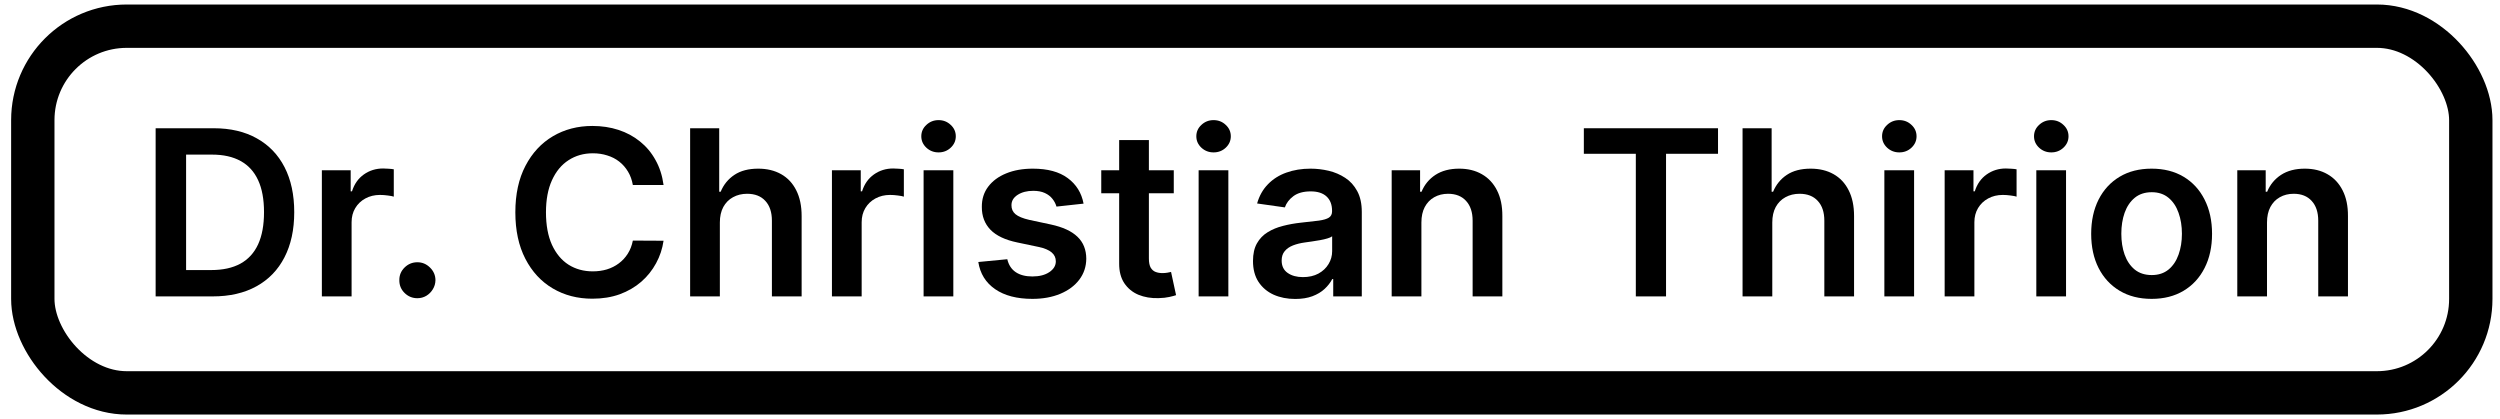 <svg width="173" height="29" viewBox="0 0 173 29" fill="none" xmlns="http://www.w3.org/2000/svg">
<rect x="2.27" y="1.812" width="168.709" height="25.375" rx="6.5" stroke="black" stroke-width="3"/>
<path d="M156.877 15.398V20.511H154.82V11.784H156.786V13.267H156.888C157.089 12.778 157.409 12.39 157.848 12.102C158.291 11.814 158.839 11.671 159.49 11.671C160.093 11.671 160.617 11.799 161.064 12.057C161.515 12.314 161.863 12.688 162.11 13.176C162.36 13.665 162.483 14.258 162.479 14.955V20.511H160.422V15.273C160.422 14.689 160.271 14.233 159.968 13.903C159.668 13.574 159.254 13.409 158.723 13.409C158.363 13.409 158.043 13.489 157.763 13.648C157.486 13.803 157.269 14.028 157.11 14.324C156.954 14.619 156.877 14.977 156.877 15.398Z" fill="black"/>
<path d="M148.892 20.682C148.04 20.682 147.301 20.494 146.676 20.119C146.051 19.744 145.566 19.22 145.222 18.546C144.881 17.871 144.71 17.083 144.71 16.182C144.71 15.28 144.881 14.491 145.222 13.812C145.566 13.134 146.051 12.608 146.676 12.233C147.301 11.858 148.04 11.671 148.892 11.671C149.745 11.671 150.483 11.858 151.108 12.233C151.733 12.608 152.216 13.134 152.557 13.812C152.902 14.491 153.074 15.28 153.074 16.182C153.074 17.083 152.902 17.871 152.557 18.546C152.216 19.22 151.733 19.744 151.108 20.119C150.483 20.494 149.745 20.682 148.892 20.682ZM148.904 19.034C149.366 19.034 149.752 18.907 150.063 18.653C150.373 18.396 150.604 18.051 150.756 17.619C150.911 17.188 150.989 16.706 150.989 16.176C150.989 15.642 150.911 15.159 150.756 14.727C150.604 14.292 150.373 13.945 150.063 13.688C149.752 13.43 149.366 13.301 148.904 13.301C148.43 13.301 148.036 13.43 147.722 13.688C147.411 13.945 147.178 14.292 147.023 14.727C146.871 15.159 146.796 15.642 146.796 16.176C146.796 16.706 146.871 17.188 147.023 17.619C147.178 18.051 147.411 18.396 147.722 18.653C148.036 18.907 148.43 19.034 148.904 19.034Z" fill="black"/>
<path d="M140.913 20.511V11.784H142.97V20.511H140.913ZM141.948 10.546C141.622 10.546 141.342 10.438 141.107 10.222C140.872 10.002 140.754 9.739 140.754 9.432C140.754 9.121 140.872 8.858 141.107 8.642C141.342 8.422 141.622 8.312 141.948 8.312C142.277 8.312 142.557 8.422 142.788 8.642C143.023 8.858 143.141 9.121 143.141 9.432C143.141 9.739 143.023 10.002 142.788 10.222C142.557 10.438 142.277 10.546 141.948 10.546Z" fill="black"/>
<path d="M134.57 20.511V11.784H136.564V13.239H136.655C136.814 12.735 137.087 12.347 137.473 12.074C137.863 11.797 138.308 11.659 138.808 11.659C138.922 11.659 139.049 11.665 139.189 11.676C139.333 11.684 139.452 11.697 139.547 11.716V13.608C139.46 13.578 139.322 13.551 139.132 13.528C138.947 13.502 138.767 13.489 138.593 13.489C138.218 13.489 137.88 13.57 137.581 13.733C137.286 13.892 137.053 14.114 136.882 14.398C136.712 14.682 136.627 15.009 136.627 15.381V20.511H134.57Z" fill="black"/>
<path d="M130.398 20.511V11.784H132.455V20.511H130.398ZM131.432 10.546C131.106 10.546 130.826 10.438 130.591 10.222C130.356 10.002 130.239 9.739 130.239 9.432C130.239 9.121 130.356 8.858 130.591 8.642C130.826 8.422 131.106 8.312 131.432 8.312C131.761 8.312 132.042 8.422 132.273 8.642C132.508 8.858 132.625 9.121 132.625 9.432C132.625 9.739 132.508 10.002 132.273 10.222C132.042 10.438 131.761 10.546 131.432 10.546Z" fill="black"/>
<path d="M122.642 15.398V20.511H120.585V8.875H122.597V13.267H122.699C122.904 12.775 123.22 12.386 123.648 12.102C124.08 11.814 124.629 11.671 125.296 11.671C125.902 11.671 126.43 11.797 126.881 12.051C127.332 12.305 127.68 12.676 127.926 13.165C128.176 13.653 128.301 14.25 128.301 14.954V20.511H126.244V15.273C126.244 14.686 126.093 14.229 125.79 13.903C125.491 13.574 125.07 13.409 124.529 13.409C124.165 13.409 123.839 13.489 123.551 13.648C123.267 13.803 123.044 14.028 122.881 14.324C122.722 14.619 122.642 14.977 122.642 15.398Z" fill="black"/>
<path d="M109.602 10.642V8.875H118.887V10.642H115.29V20.511H113.199V10.642H109.602Z" fill="black"/>
<path d="M98.361 15.398V20.511H96.304V11.784H98.27V13.267H98.372C98.573 12.778 98.893 12.39 99.332 12.102C99.776 11.814 100.323 11.671 100.975 11.671C101.577 11.671 102.101 11.799 102.548 12.057C102.999 12.314 103.348 12.688 103.594 13.176C103.844 13.665 103.967 14.258 103.963 14.955V20.511H101.906V15.273C101.906 14.689 101.755 14.233 101.452 13.903C101.153 13.574 100.738 13.409 100.207 13.409C99.848 13.409 99.528 13.489 99.247 13.648C98.971 13.803 98.753 14.028 98.594 14.324C98.439 14.619 98.361 14.977 98.361 15.398Z" fill="black"/>
<path d="M89.628 20.688C89.075 20.688 88.577 20.589 88.134 20.392C87.694 20.191 87.346 19.896 87.088 19.506C86.834 19.116 86.707 18.634 86.707 18.062C86.707 17.57 86.798 17.163 86.98 16.841C87.162 16.519 87.41 16.261 87.725 16.068C88.039 15.875 88.393 15.729 88.787 15.631C89.185 15.528 89.596 15.455 90.02 15.409C90.531 15.356 90.946 15.309 91.264 15.267C91.582 15.222 91.814 15.153 91.957 15.062C92.105 14.968 92.179 14.822 92.179 14.625V14.591C92.179 14.163 92.052 13.832 91.798 13.597C91.545 13.362 91.179 13.244 90.702 13.244C90.198 13.244 89.798 13.354 89.503 13.574C89.211 13.794 89.014 14.053 88.912 14.352L86.992 14.08C87.143 13.549 87.393 13.106 87.742 12.75C88.09 12.39 88.516 12.121 89.02 11.943C89.524 11.761 90.081 11.671 90.691 11.671C91.111 11.671 91.529 11.72 91.946 11.818C92.363 11.917 92.743 12.08 93.088 12.307C93.433 12.53 93.709 12.835 93.918 13.222C94.13 13.608 94.236 14.091 94.236 14.671V20.511H92.259V19.312H92.191C92.066 19.555 91.889 19.782 91.662 19.994C91.439 20.203 91.156 20.371 90.816 20.5C90.478 20.625 90.082 20.688 89.628 20.688ZM90.162 19.176C90.575 19.176 90.933 19.095 91.236 18.932C91.539 18.765 91.772 18.546 91.935 18.273C92.102 18 92.185 17.703 92.185 17.381V16.352C92.12 16.405 92.011 16.455 91.855 16.5C91.704 16.546 91.533 16.585 91.344 16.619C91.154 16.653 90.967 16.684 90.781 16.71C90.596 16.737 90.435 16.759 90.298 16.778C89.992 16.82 89.717 16.888 89.475 16.983C89.232 17.078 89.041 17.21 88.901 17.381C88.761 17.547 88.691 17.763 88.691 18.028C88.691 18.407 88.829 18.693 89.105 18.886C89.382 19.08 89.734 19.176 90.162 19.176Z" fill="black"/>
<path d="M82.945 20.511V11.784H85.002V20.511H82.945ZM83.979 10.546C83.653 10.546 83.373 10.438 83.138 10.222C82.903 10.002 82.786 9.739 82.786 9.432C82.786 9.121 82.903 8.858 83.138 8.642C83.373 8.422 83.653 8.312 83.979 8.312C84.308 8.312 84.589 8.422 84.82 8.642C85.055 8.858 85.172 9.121 85.172 9.432C85.172 9.739 85.055 10.002 84.82 10.222C84.589 10.438 84.308 10.546 83.979 10.546Z" fill="black"/>
<path d="M81.225 11.784V13.375H76.207V11.784H81.225ZM77.446 9.693H79.503V17.886C79.503 18.163 79.545 18.375 79.628 18.523C79.715 18.667 79.829 18.765 79.969 18.818C80.109 18.871 80.264 18.898 80.435 18.898C80.564 18.898 80.681 18.888 80.787 18.869C80.897 18.85 80.98 18.833 81.037 18.818L81.384 20.426C81.274 20.464 81.117 20.506 80.912 20.551C80.711 20.597 80.465 20.623 80.173 20.631C79.658 20.646 79.194 20.568 78.781 20.398C78.368 20.224 78.041 19.954 77.798 19.591C77.56 19.227 77.442 18.773 77.446 18.227V9.693Z" fill="black"/>
<path d="M74.983 14.091L73.108 14.296C73.055 14.106 72.962 13.928 72.83 13.761C72.701 13.595 72.527 13.46 72.307 13.358C72.087 13.256 71.818 13.205 71.5 13.205C71.072 13.205 70.712 13.297 70.421 13.483C70.133 13.669 69.991 13.909 69.994 14.205C69.991 14.458 70.083 14.665 70.273 14.824C70.466 14.983 70.784 15.114 71.227 15.216L72.716 15.534C73.542 15.712 74.155 15.994 74.557 16.381C74.962 16.767 75.167 17.273 75.171 17.898C75.167 18.447 75.006 18.932 74.688 19.352C74.373 19.769 73.936 20.095 73.375 20.33C72.814 20.564 72.171 20.682 71.443 20.682C70.375 20.682 69.515 20.458 68.864 20.011C68.212 19.561 67.824 18.934 67.699 18.131L69.705 17.938C69.796 18.331 69.989 18.629 70.284 18.83C70.58 19.03 70.964 19.131 71.438 19.131C71.926 19.131 72.318 19.03 72.614 18.83C72.913 18.629 73.063 18.381 73.063 18.085C73.063 17.835 72.966 17.629 72.773 17.466C72.583 17.303 72.288 17.178 71.886 17.091L70.398 16.778C69.561 16.604 68.941 16.311 68.54 15.898C68.138 15.481 67.939 14.955 67.943 14.318C67.939 13.78 68.085 13.314 68.381 12.921C68.68 12.523 69.095 12.216 69.625 12C70.159 11.78 70.775 11.671 71.472 11.671C72.494 11.671 73.299 11.888 73.886 12.324C74.477 12.759 74.843 13.348 74.983 14.091Z" fill="black"/>
<path d="M63.913 20.511V11.784H65.97V20.511H63.913ZM64.948 10.546C64.622 10.546 64.341 10.438 64.107 10.222C63.872 10.002 63.754 9.739 63.754 9.432C63.754 9.121 63.872 8.858 64.107 8.642C64.341 8.422 64.622 8.312 64.948 8.312C65.277 8.312 65.557 8.422 65.788 8.642C66.023 8.858 66.141 9.121 66.141 9.432C66.141 9.739 66.023 10.002 65.788 10.222C65.557 10.438 65.277 10.546 64.948 10.546Z" fill="black"/>
<path d="M57.57 20.511V11.784H59.564V13.239H59.655C59.814 12.735 60.087 12.347 60.473 12.074C60.863 11.797 61.308 11.659 61.808 11.659C61.922 11.659 62.049 11.665 62.189 11.676C62.333 11.684 62.452 11.697 62.547 11.716V13.608C62.46 13.578 62.322 13.551 62.132 13.528C61.947 13.502 61.767 13.489 61.592 13.489C61.217 13.489 60.88 13.57 60.581 13.733C60.286 13.892 60.053 14.114 59.882 14.398C59.712 14.682 59.627 15.009 59.627 15.381V20.511H57.57Z" fill="black"/>
<path d="M49.814 15.398V20.511H47.757V8.875H49.769V13.267H49.871C50.075 12.775 50.392 12.386 50.82 12.102C51.252 11.814 51.801 11.671 52.467 11.671C53.074 11.671 53.602 11.797 54.053 12.051C54.503 12.305 54.852 12.676 55.098 13.165C55.348 13.653 55.473 14.25 55.473 14.954V20.511H53.416V15.273C53.416 14.686 53.265 14.229 52.962 13.903C52.663 13.574 52.242 13.409 51.7 13.409C51.337 13.409 51.011 13.489 50.723 13.648C50.439 13.803 50.215 14.028 50.053 14.324C49.894 14.619 49.814 14.977 49.814 15.398Z" fill="black"/>
<path d="M45.918 12.801H43.793C43.732 12.453 43.62 12.144 43.458 11.875C43.295 11.602 43.092 11.371 42.85 11.182C42.607 10.992 42.331 10.85 42.02 10.756C41.713 10.657 41.382 10.608 41.026 10.608C40.393 10.608 39.833 10.767 39.344 11.085C38.855 11.4 38.473 11.862 38.196 12.472C37.92 13.078 37.781 13.818 37.781 14.693C37.781 15.583 37.92 16.333 38.196 16.943C38.477 17.549 38.859 18.008 39.344 18.318C39.833 18.625 40.391 18.778 41.02 18.778C41.369 18.778 41.694 18.733 41.997 18.642C42.304 18.547 42.579 18.409 42.821 18.227C43.067 18.045 43.274 17.822 43.441 17.557C43.611 17.292 43.728 16.989 43.793 16.648L45.918 16.659C45.838 17.212 45.666 17.731 45.401 18.216C45.139 18.701 44.797 19.129 44.372 19.5C43.948 19.867 43.452 20.155 42.884 20.364C42.316 20.568 41.685 20.67 40.992 20.67C39.969 20.67 39.056 20.434 38.253 19.96C37.45 19.487 36.817 18.803 36.355 17.909C35.893 17.015 35.662 15.943 35.662 14.693C35.662 13.439 35.895 12.367 36.361 11.477C36.827 10.583 37.461 9.9 38.264 9.426C39.067 8.953 39.977 8.716 40.992 8.716C41.639 8.716 42.242 8.807 42.798 8.989C43.355 9.17 43.852 9.437 44.287 9.79C44.723 10.138 45.081 10.566 45.361 11.074C45.645 11.578 45.831 12.153 45.918 12.801Z" fill="black"/>
<path d="M28.884 20.636C28.539 20.636 28.244 20.515 27.997 20.273C27.751 20.03 27.63 19.735 27.634 19.386C27.63 19.045 27.751 18.754 27.997 18.511C28.244 18.269 28.539 18.148 28.884 18.148C29.217 18.148 29.507 18.269 29.753 18.511C30.003 18.754 30.13 19.045 30.134 19.386C30.13 19.617 30.069 19.828 29.952 20.017C29.838 20.206 29.687 20.358 29.497 20.472C29.312 20.581 29.107 20.636 28.884 20.636Z" fill="black"/>
<path d="M22.273 20.511V11.784H24.267V13.239H24.358C24.517 12.735 24.79 12.347 25.176 12.074C25.566 11.797 26.012 11.659 26.512 11.659C26.625 11.659 26.752 11.665 26.892 11.676C27.036 11.684 27.155 11.697 27.25 11.716V13.608C27.163 13.578 27.025 13.551 26.835 13.528C26.65 13.502 26.47 13.489 26.296 13.489C25.921 13.489 25.583 13.57 25.284 13.733C24.989 13.892 24.756 14.114 24.585 14.398C24.415 14.682 24.33 15.009 24.33 15.381V20.511H22.273Z" fill="black"/>
<path d="M14.713 20.511H10.77V8.875H14.793C15.948 8.875 16.941 9.108 17.77 9.574C18.603 10.036 19.244 10.701 19.691 11.568C20.137 12.436 20.361 13.473 20.361 14.682C20.361 15.894 20.136 16.936 19.685 17.807C19.238 18.678 18.592 19.347 17.747 19.812C16.906 20.278 15.895 20.511 14.713 20.511ZM12.878 18.688H14.611C15.421 18.688 16.098 18.54 16.639 18.244C17.181 17.945 17.588 17.5 17.861 16.909C18.134 16.314 18.27 15.572 18.27 14.682C18.27 13.792 18.134 13.053 17.861 12.466C17.588 11.875 17.185 11.434 16.651 11.142C16.12 10.847 15.461 10.699 14.673 10.699H12.878V18.688Z" fill="black"/>
</svg>
